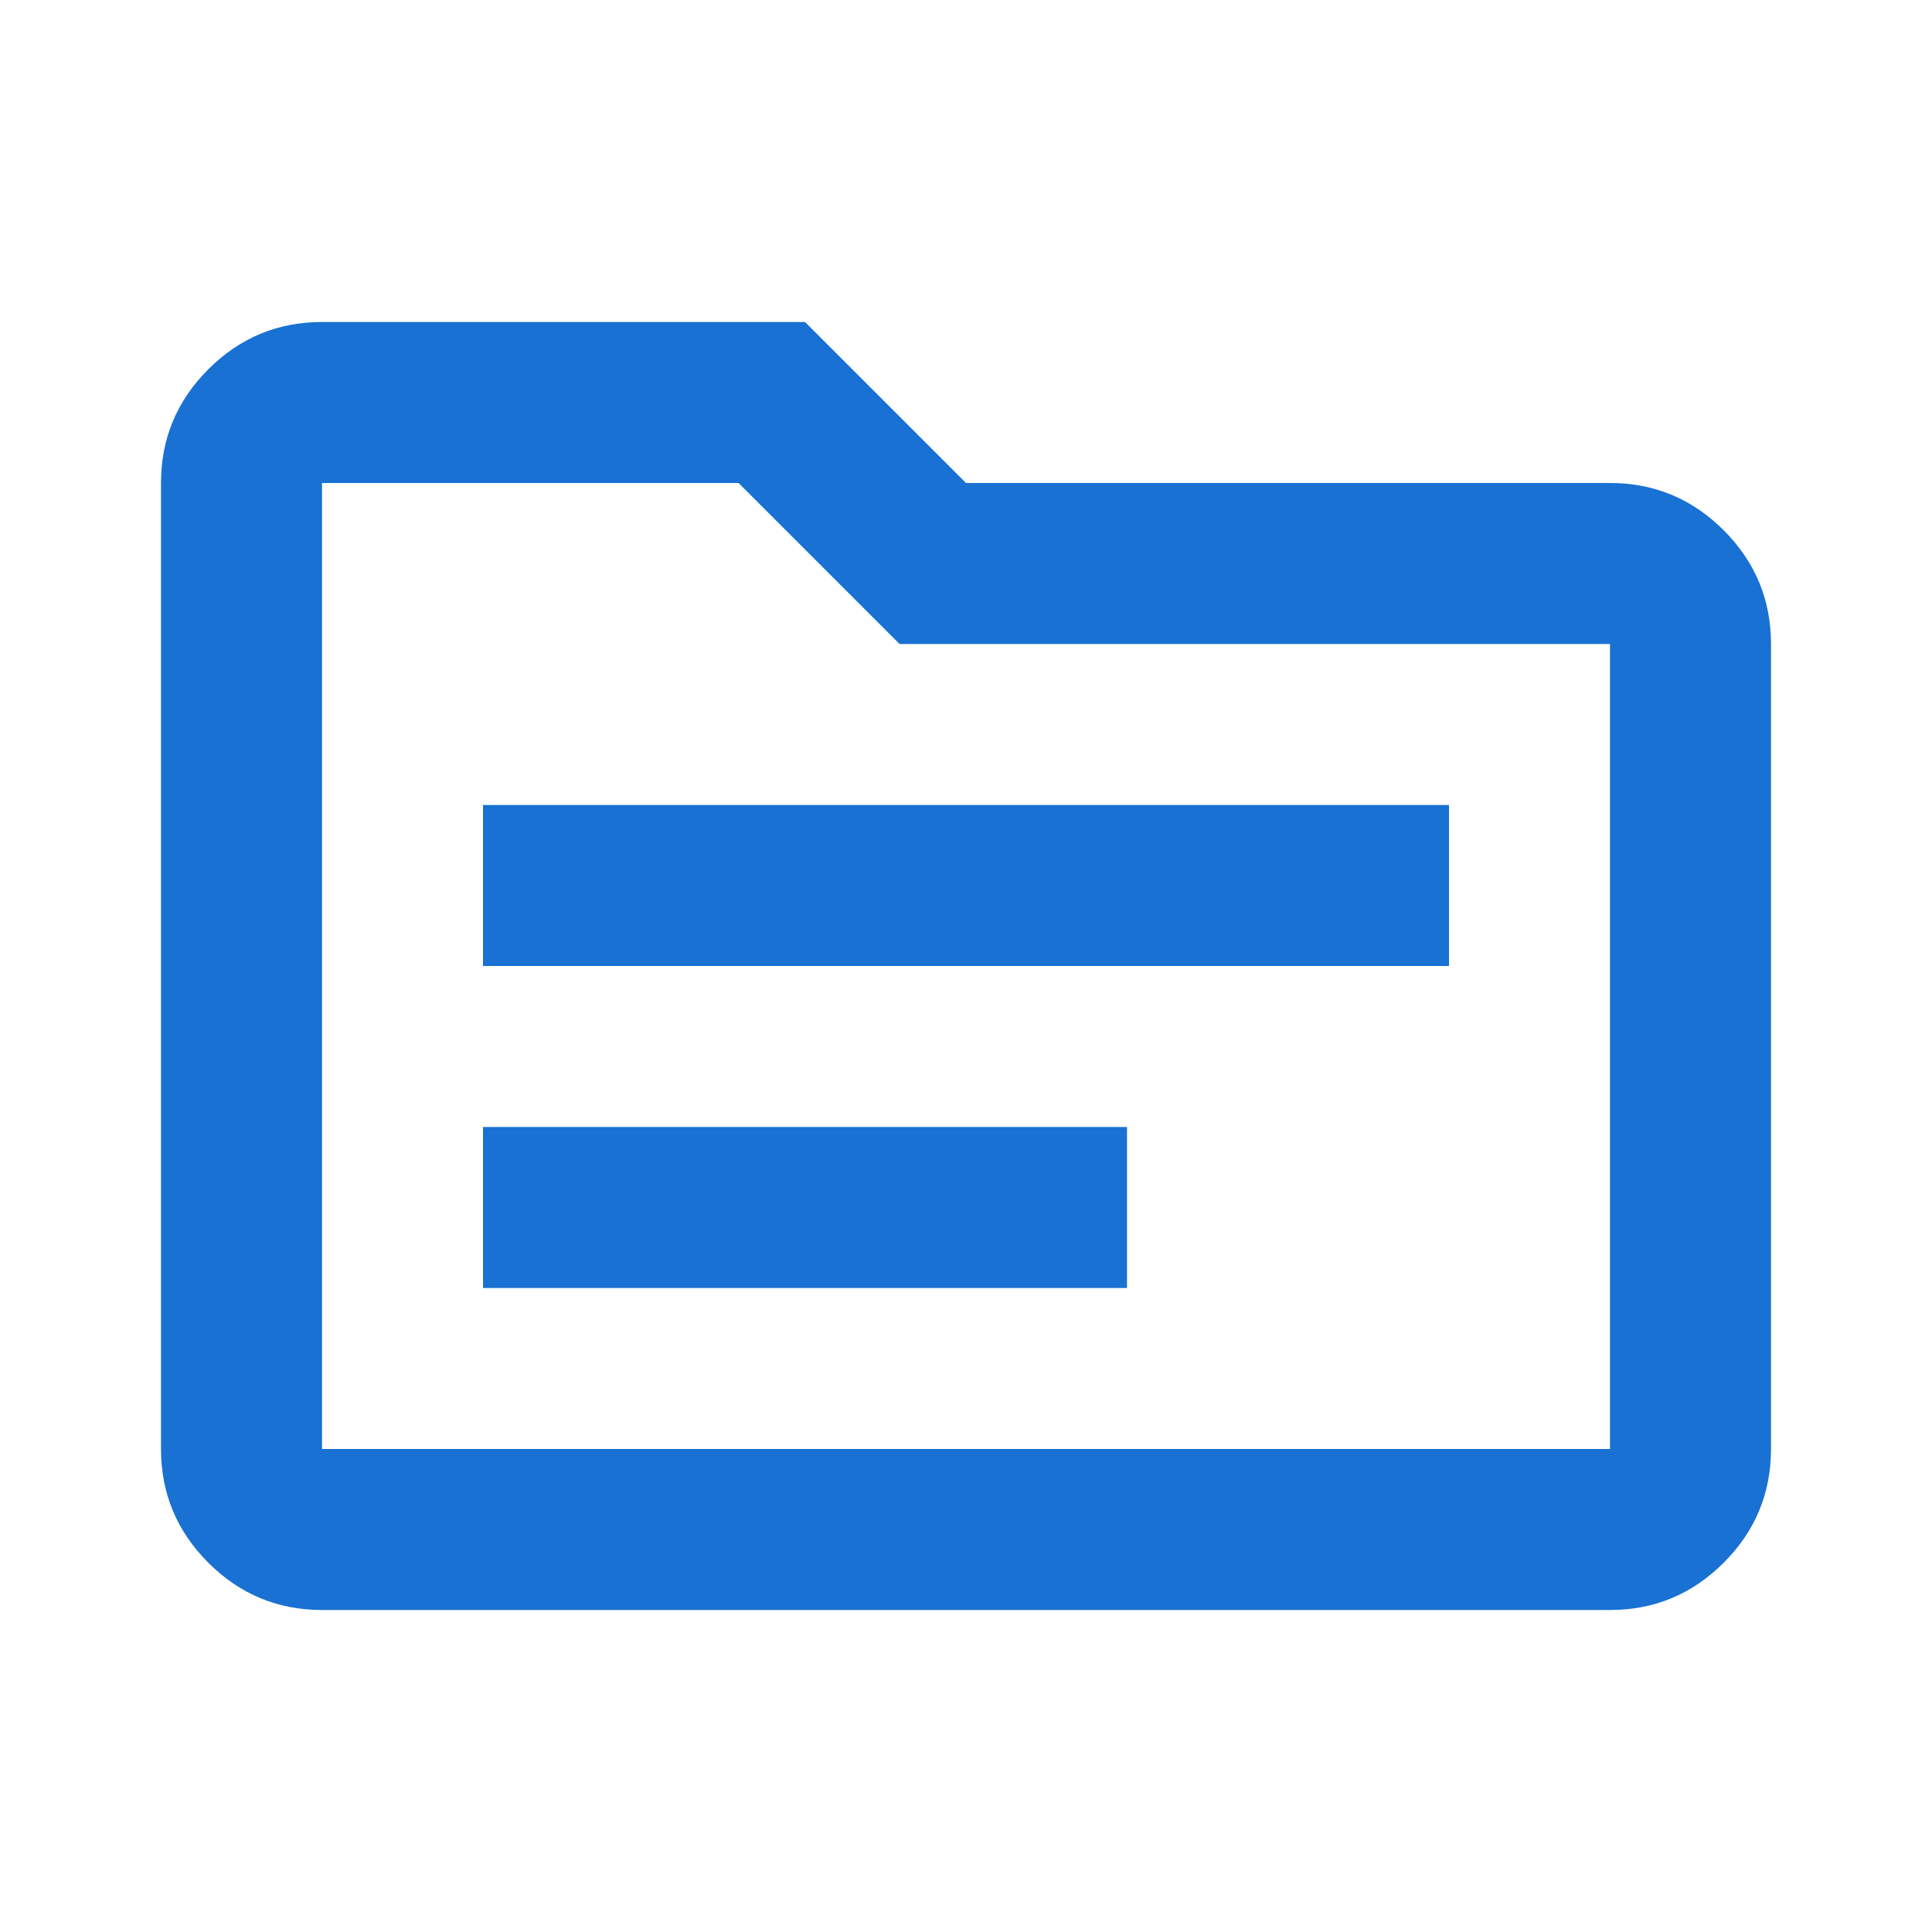 <svg xmlns="http://www.w3.org/2000/svg" width="24" height="24" fill="#1871D3" viewBox="0 -960 960 960"><path d="M240-320h320v-80H240v80zm0-160h480v-80H240v80zm-80 320q-33 0-56.5-23.5T80-240v-480q0-33 23.5-56.5T160-800h240l80 80h320q33 0 56.5 23.5T880-640v400q0 33-23.5 56.5T800-160H160zm0-80h640v-400H447l-80-80H160v480zm0 0v-480 480z"/></svg>